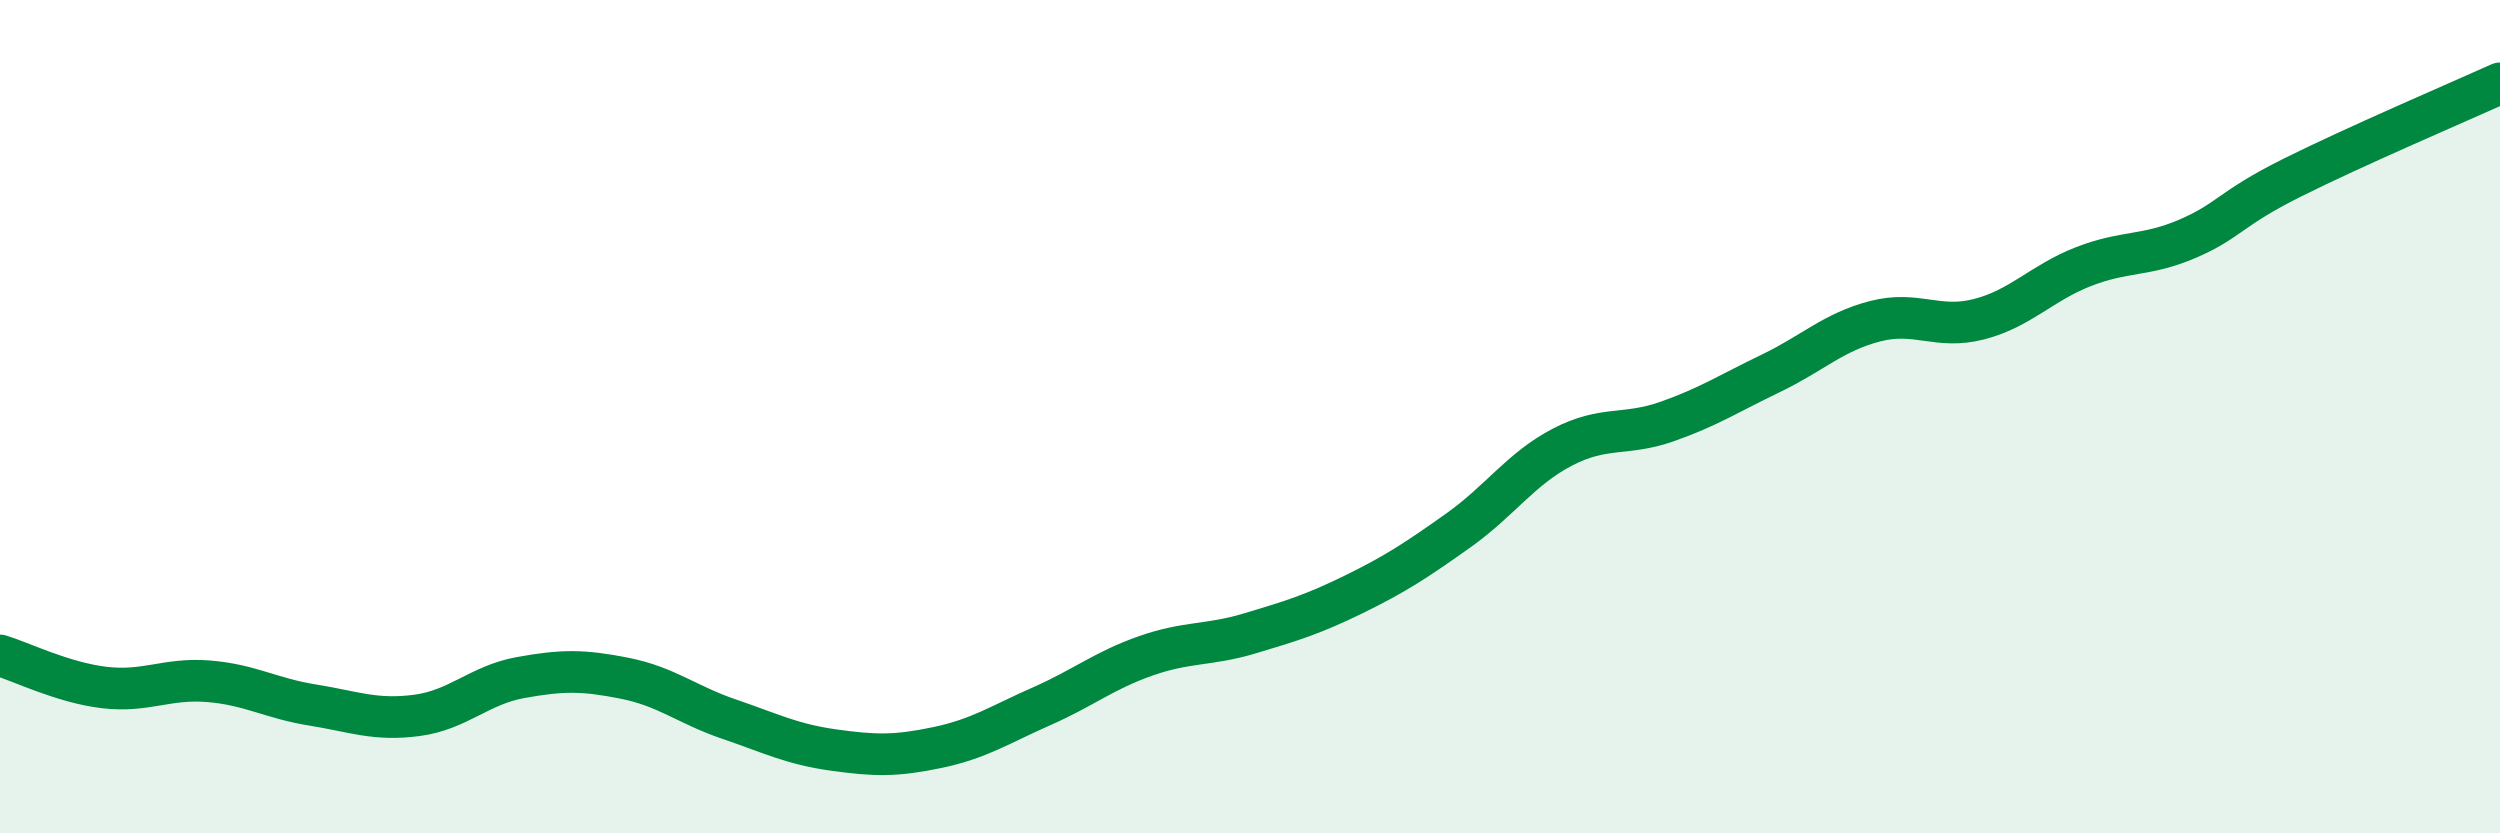 
    <svg width="60" height="20" viewBox="0 0 60 20" xmlns="http://www.w3.org/2000/svg">
      <path
        d="M 0,15.73 C 0.5,15.88 1.5,16.38 2.5,16.5 C 3.5,16.62 4,16.27 5,16.35 C 6,16.43 6.5,16.76 7.5,16.92 C 8.5,17.08 9,17.3 10,17.17 C 11,17.04 11.5,16.44 12.5,16.26 C 13.5,16.08 14,16.08 15,16.28 C 16,16.48 16.5,16.92 17.5,17.26 C 18.5,17.6 19,17.86 20,18 C 21,18.14 21.5,18.15 22.5,17.94 C 23.5,17.73 24,17.39 25,16.95 C 26,16.51 26.5,16.09 27.5,15.74 C 28.5,15.39 29,15.5 30,15.2 C 31,14.9 31.5,14.75 32.5,14.26 C 33.5,13.77 34,13.44 35,12.73 C 36,12.02 36.5,11.25 37.5,10.73 C 38.5,10.21 39,10.47 40,10.12 C 41,9.77 41.5,9.44 42.5,8.96 C 43.5,8.48 44,7.97 45,7.71 C 46,7.45 46.5,7.92 47.5,7.66 C 48.5,7.4 49,6.79 50,6.4 C 51,6.01 51.5,6.16 52.5,5.73 C 53.5,5.3 53.5,5.02 55,4.27 C 56.5,3.52 59,2.45 60,2L60 20L0 20Z"
        fill="#008740"
        opacity="0.1"
        stroke-linecap="round"
        stroke-linejoin="round"
      />
      <path
        d="M 0,15.73 C 0.5,15.88 1.5,16.38 2.5,16.5 C 3.5,16.62 4,16.27 5,16.35 C 6,16.43 6.5,16.76 7.5,16.92 C 8.5,17.08 9,17.3 10,17.17 C 11,17.04 11.5,16.44 12.5,16.26 C 13.5,16.08 14,16.08 15,16.28 C 16,16.48 16.5,16.92 17.5,17.26 C 18.5,17.6 19,17.86 20,18 C 21,18.14 21.5,18.15 22.5,17.94 C 23.5,17.73 24,17.39 25,16.95 C 26,16.51 26.5,16.09 27.5,15.74 C 28.5,15.39 29,15.5 30,15.2 C 31,14.9 31.5,14.75 32.5,14.26 C 33.5,13.77 34,13.44 35,12.73 C 36,12.02 36.5,11.25 37.5,10.73 C 38.5,10.21 39,10.47 40,10.12 C 41,9.77 41.5,9.44 42.5,8.96 C 43.5,8.48 44,7.97 45,7.71 C 46,7.45 46.5,7.92 47.5,7.66 C 48.5,7.4 49,6.79 50,6.4 C 51,6.01 51.5,6.16 52.5,5.73 C 53.5,5.3 53.5,5.02 55,4.27 C 56.5,3.52 59,2.45 60,2"
        stroke="#008740"
        stroke-width="1"
        fill="none"
        stroke-linecap="round"
        stroke-linejoin="round"
      />
    </svg>
  